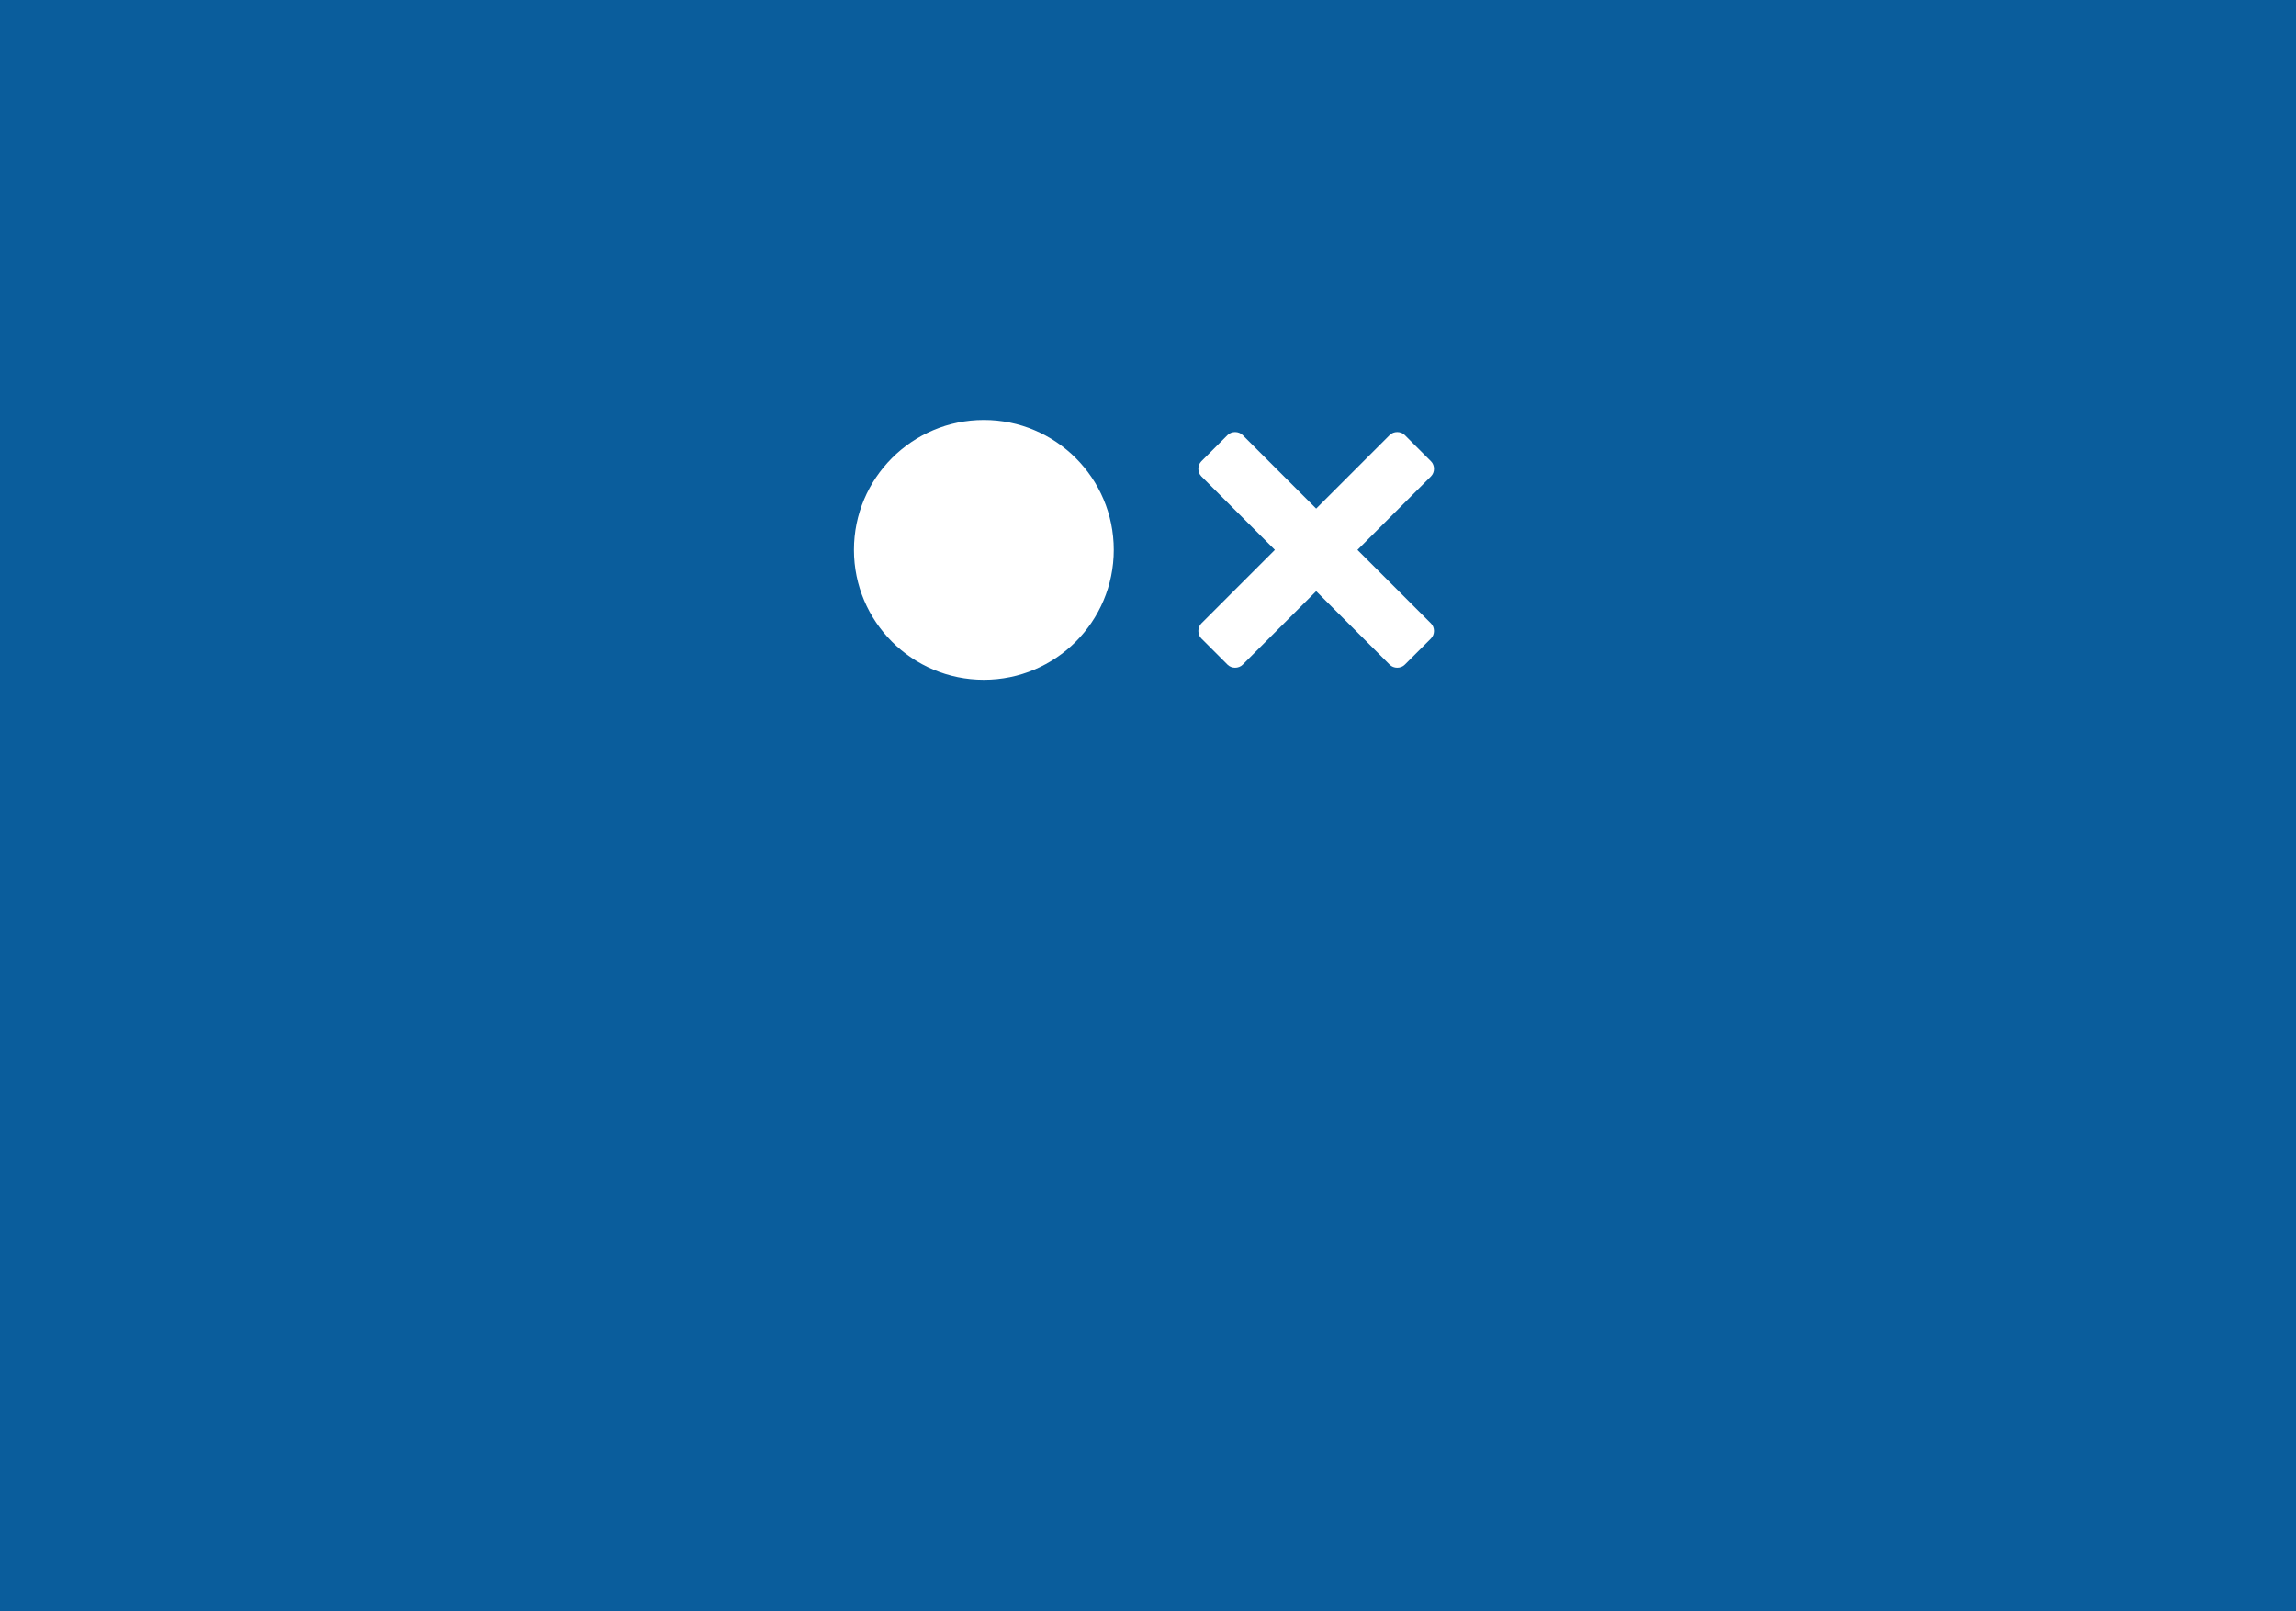<?xml version="1.0" encoding="utf-8"?>
<!-- Generator: Adobe Illustrator 24.0.3, SVG Export Plug-In . SVG Version: 6.00 Build 0)  -->
<svg version="1.1" id="レイヤー_1" xmlns="http://www.w3.org/2000/svg" xmlns:xlink="http://www.w3.org/1999/xlink" x="0px"
	 y="0px" viewBox="0 0 228 160" style="enable-background:new 0 0 228 160;" xml:space="preserve">
<rect x="0" y="0" width="228" height="160" fill="#333333" stroke="none"/>
<style type="text/css">
	.st0{opacity:0.8;fill:#0068B7;enable-background:new    ;}
	.st1{fill:#FFFFFF;}
</style>
<rect id="長方形_179_1_" class="st0" width="228" height="160"/>
<g>
	<circle class="st1" cx="97.7" cy="54.6" r="12.9"/>
	<path class="st1" d="M142.1,45.8l-2.6-2.6c-0.4-0.4-1.1-0.4-1.5,0l-7.3,7.3l-7.3-7.3c-0.4-0.4-1.1-0.4-1.5,0l-2.6,2.6
		c-0.4,0.4-0.4,1.1,0,1.5l7.3,7.3l-7.3,7.3c-0.4,0.4-0.4,1.1,0,1.5l2.6,2.6c0.4,0.4,1.1,0.4,1.5,0l7.3-7.3L138,66
		c0.4,0.4,1.1,0.4,1.5,0l2.6-2.6c0.4-0.4,0.4-1.1,0-1.5l-7.3-7.3l7.3-7.3C142.5,46.9,142.5,46.2,142.1,45.8z"/>
</g>
</svg>
